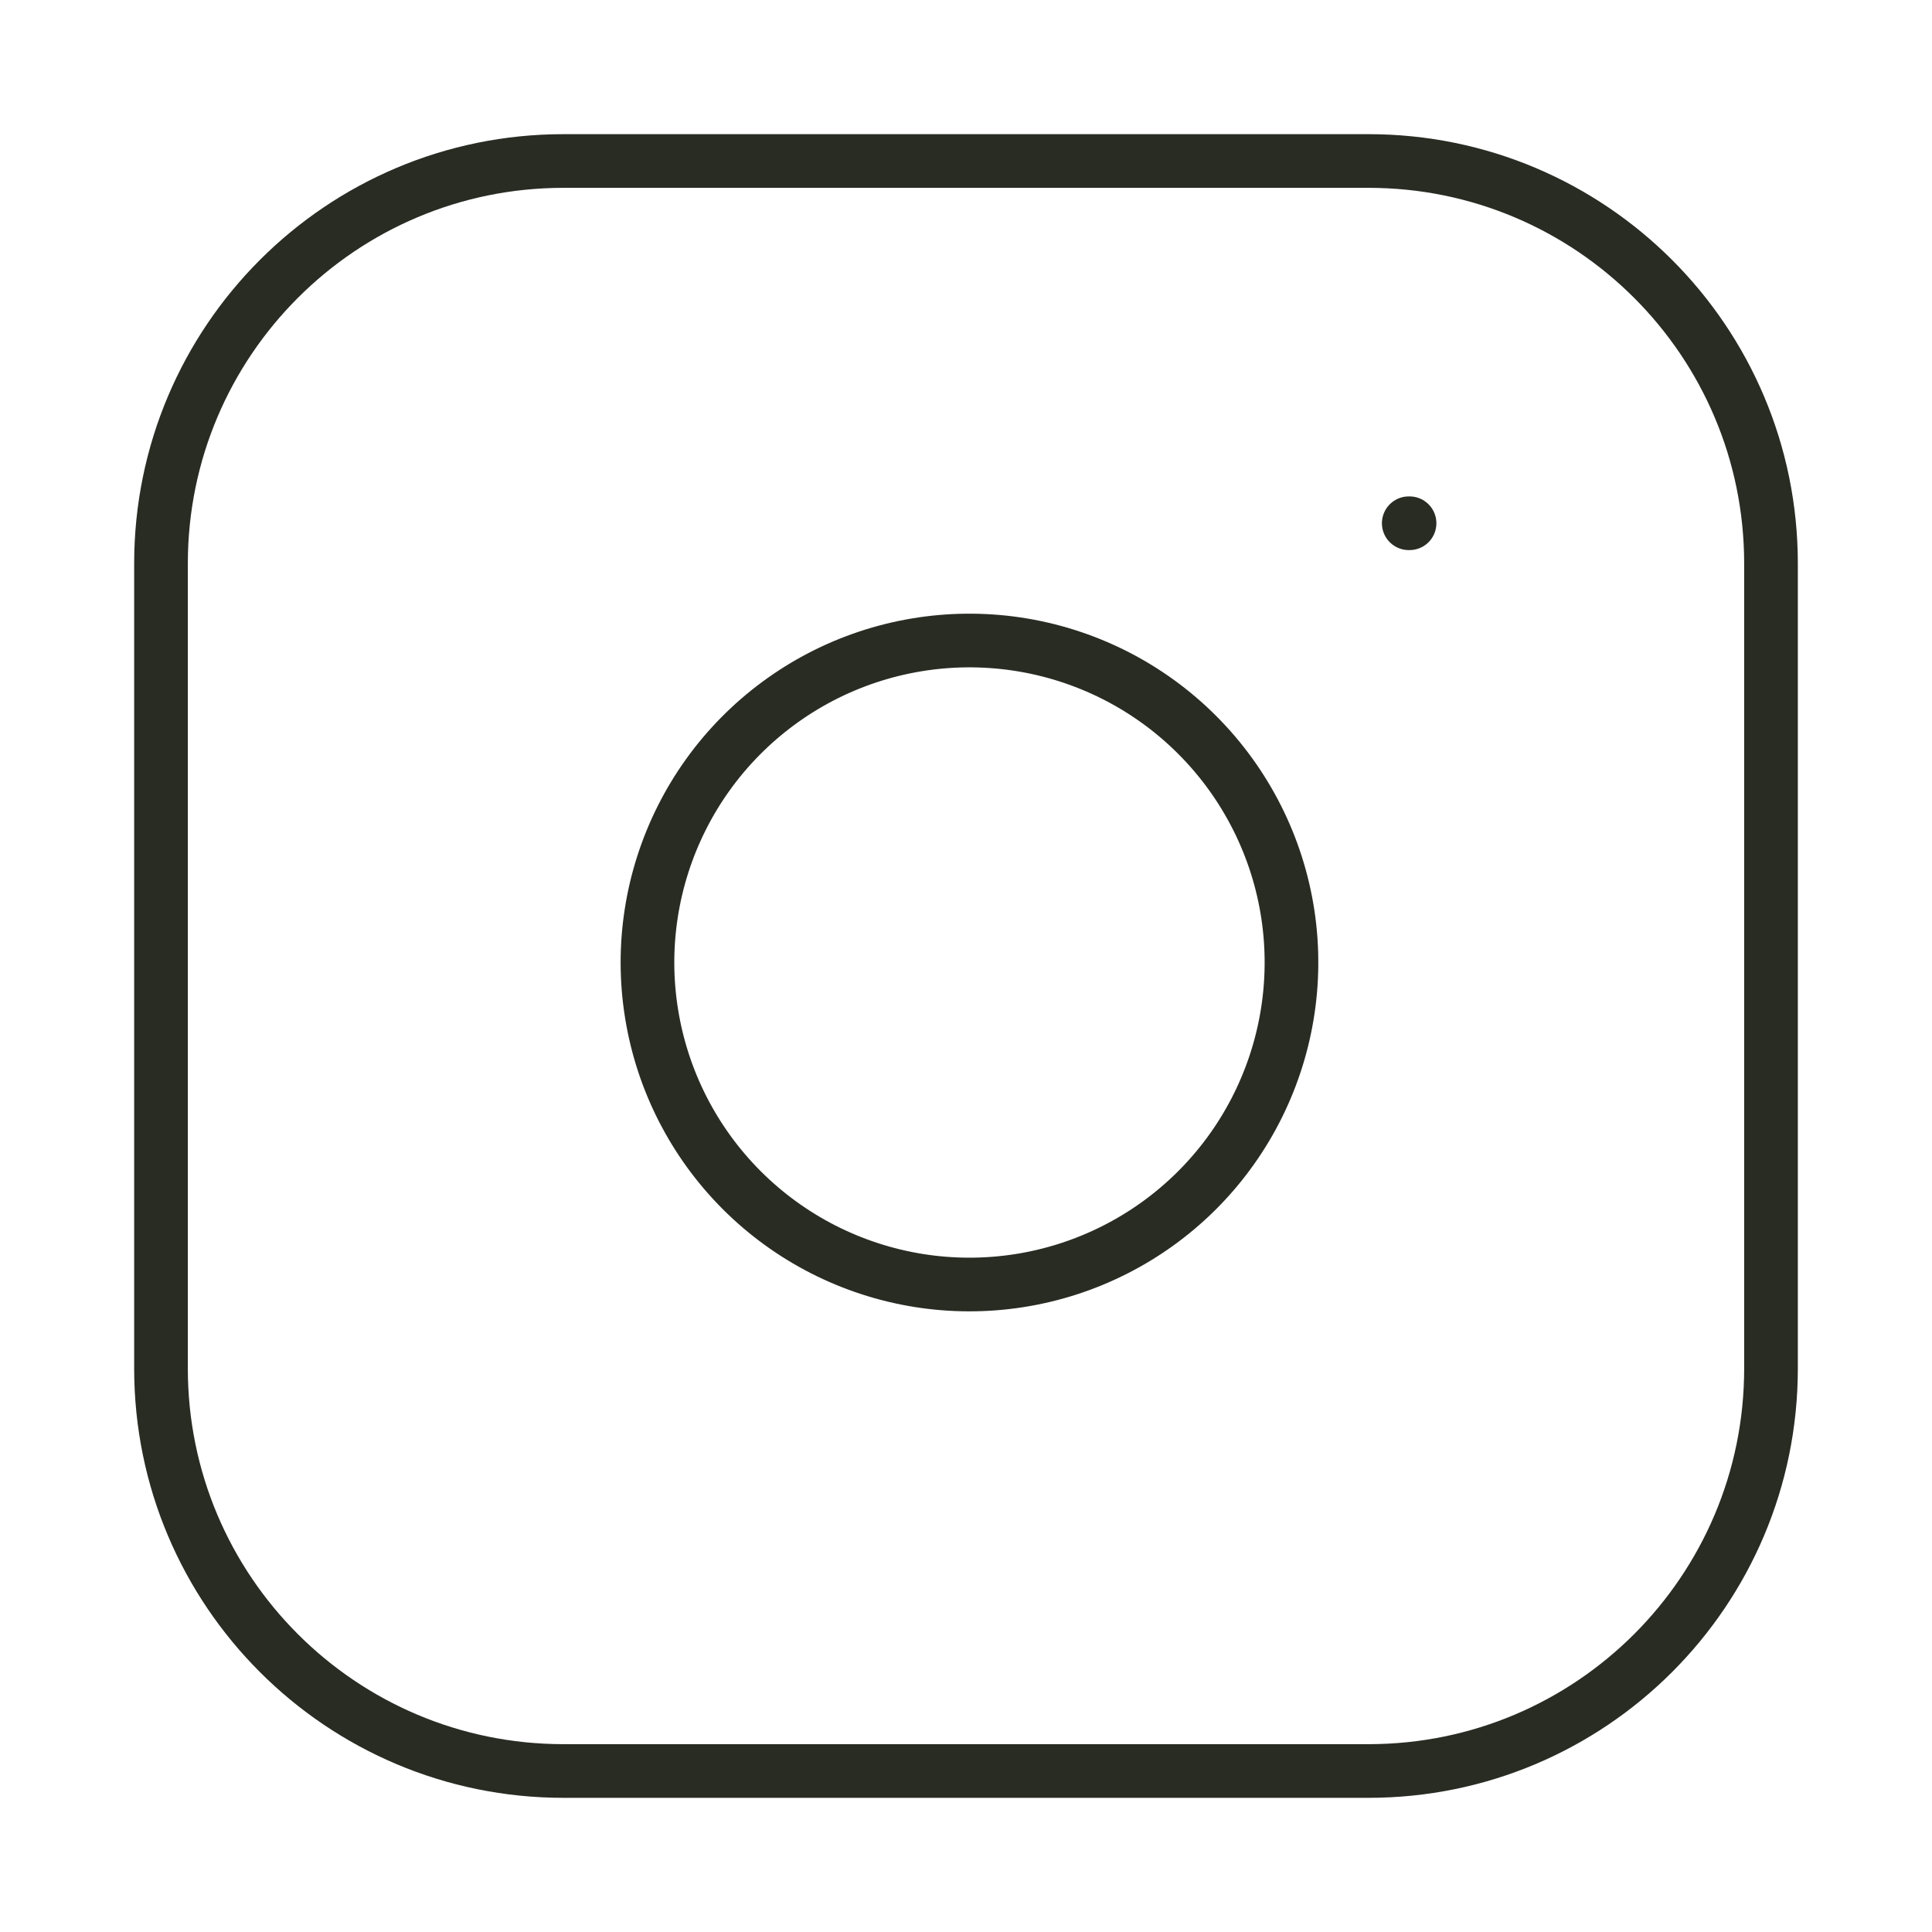 <?xml version="1.0" encoding="UTF-8"?> <svg xmlns="http://www.w3.org/2000/svg" width="36" height="36" viewBox="0 0 36 36" fill="none"><path d="M25.5 3H10.5C6.358 3 3 6.358 3 10.5V25.5C3 29.642 6.358 33 10.5 33H25.5C29.642 33 33 29.642 33 25.5V10.5C33 6.358 29.642 3 25.5 3Z" stroke="#282C23" stroke-linecap="round" stroke-linejoin="round"></path><path d="M26.25 9.75H26.265M24 17.055C24.185 18.303 23.971 19.578 23.39 20.698C22.809 21.819 21.889 22.727 20.762 23.294C19.635 23.862 18.357 24.059 17.111 23.859C15.865 23.658 14.714 23.07 13.822 22.178C12.929 21.285 12.341 20.134 12.141 18.888C11.94 17.642 12.138 16.365 12.705 15.238C13.272 14.11 14.181 13.191 15.301 12.609C16.421 12.028 17.696 11.815 18.945 12C20.218 12.189 21.397 12.782 22.307 13.693C23.217 14.603 23.811 15.782 24 17.055Z" stroke="#282C23" stroke-linecap="round" stroke-linejoin="round"></path></svg> 